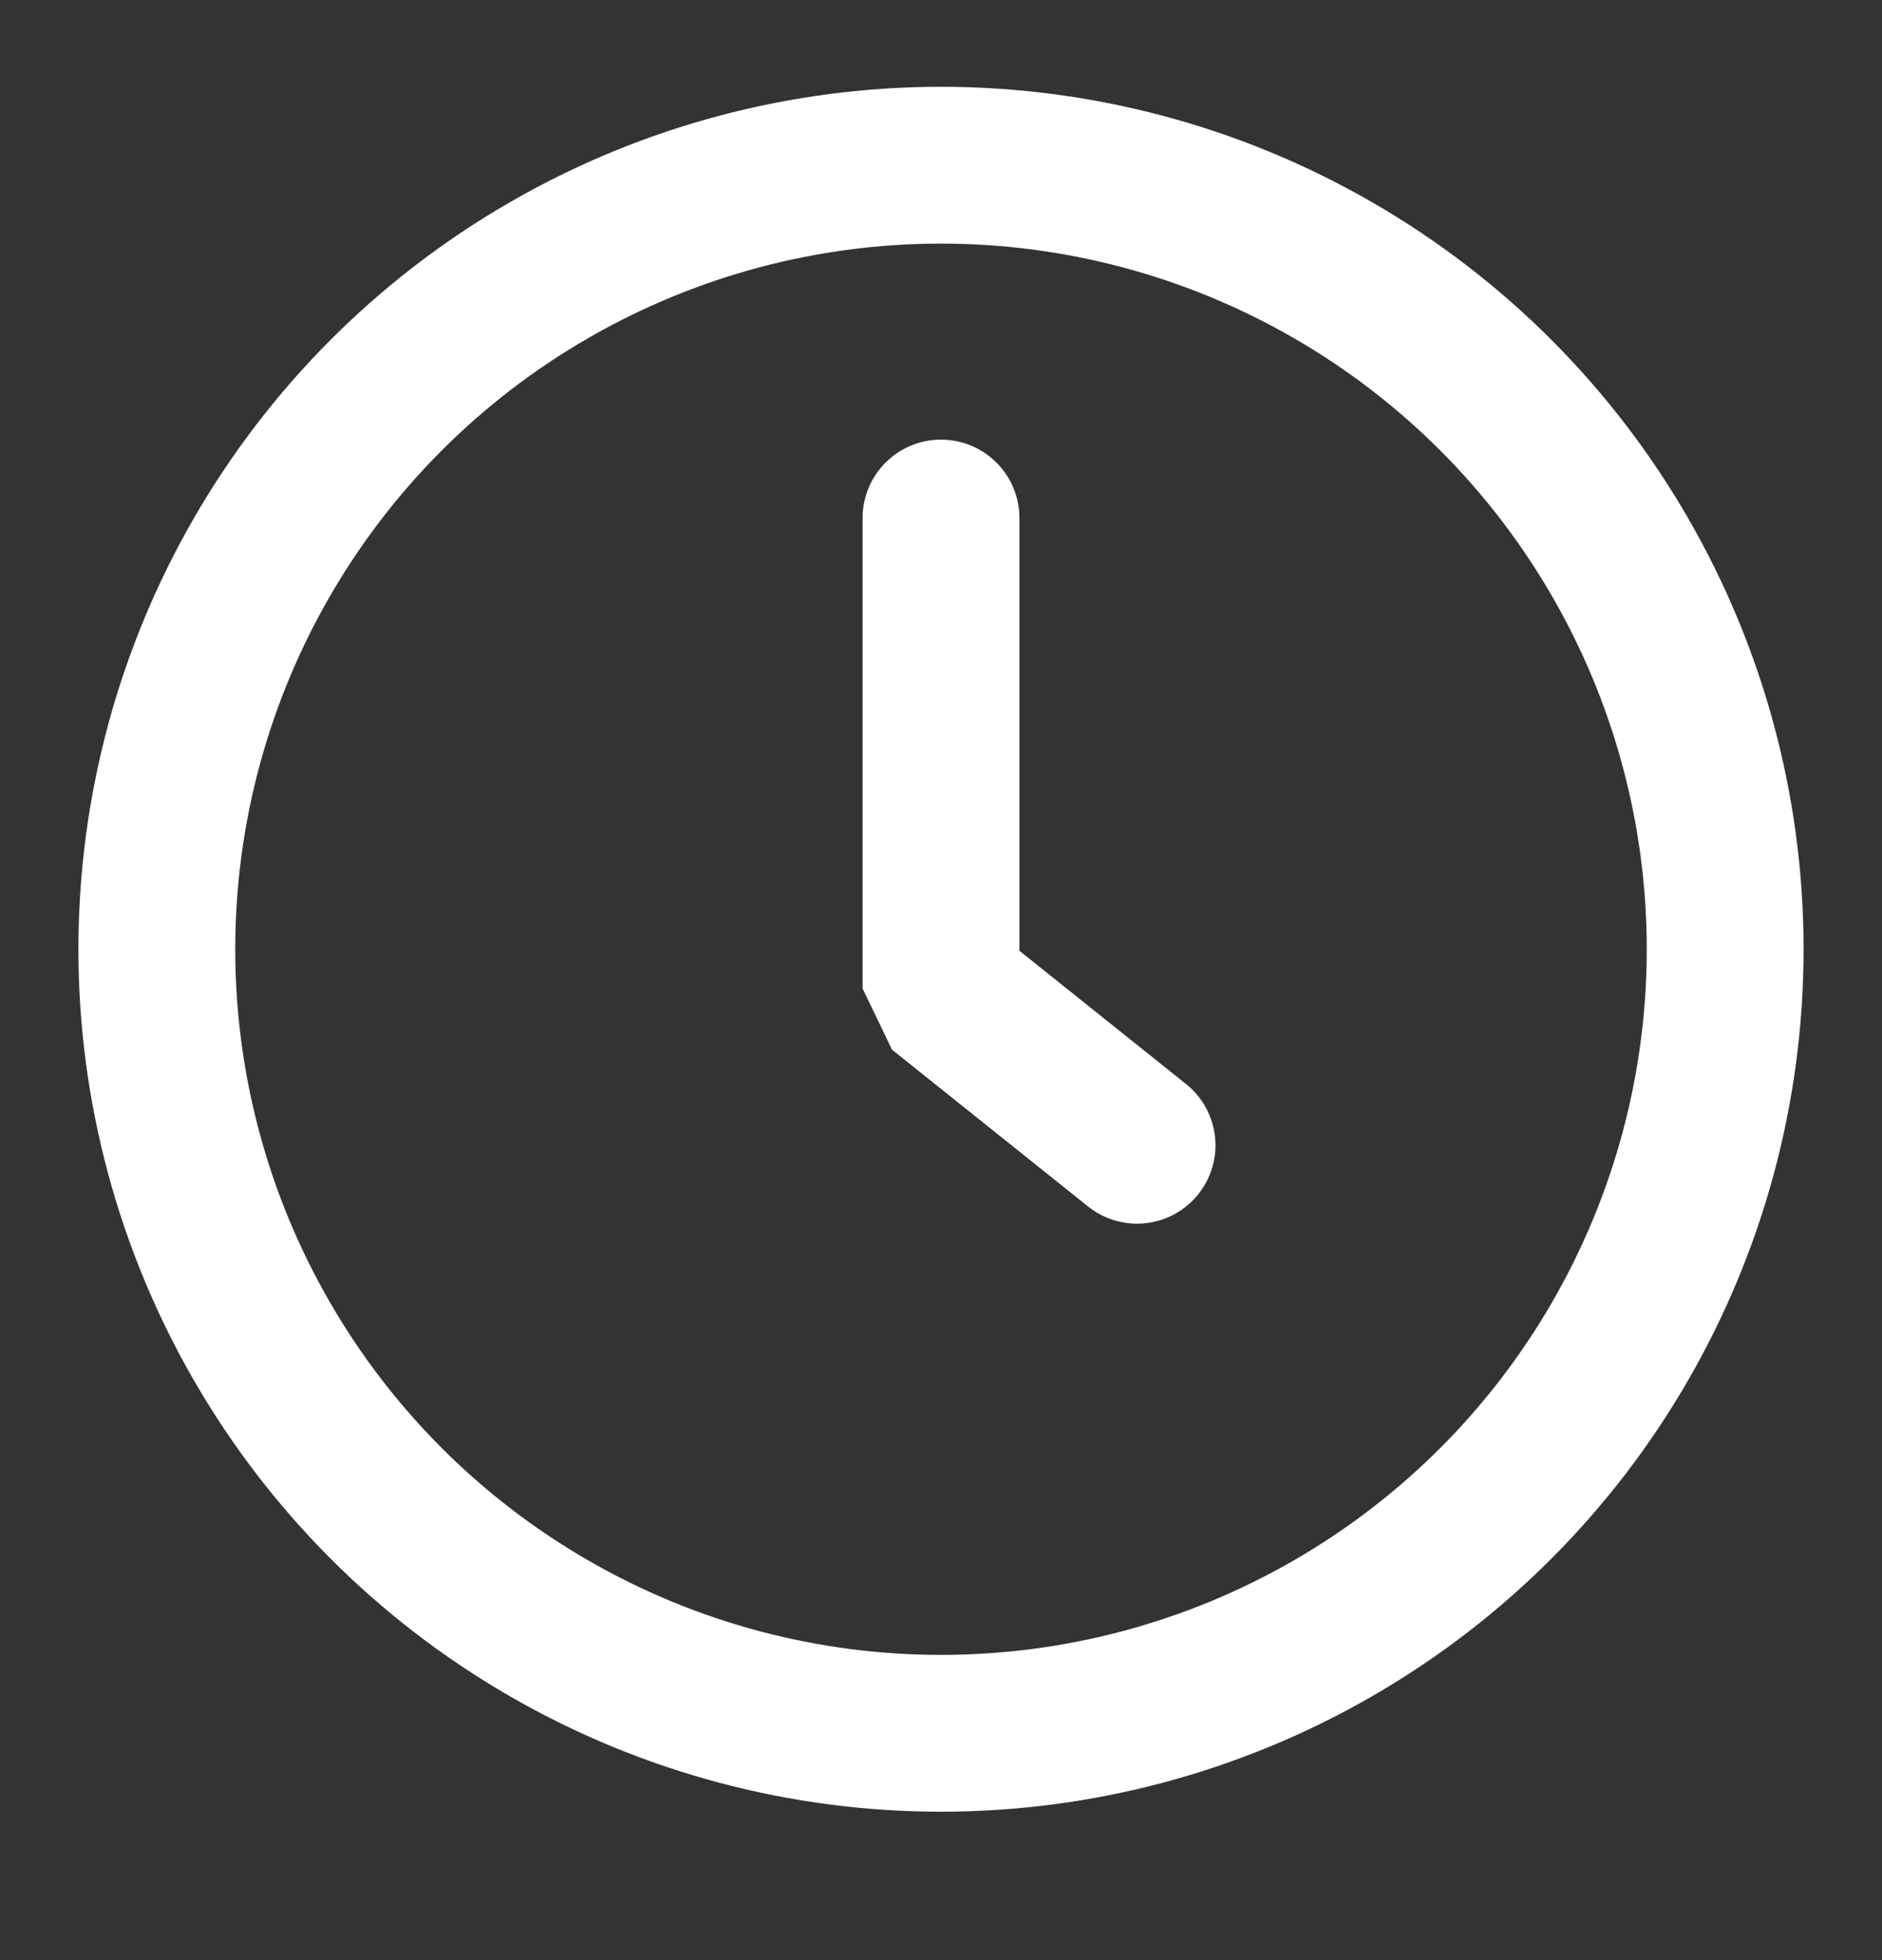 <svg width="24" height="25" viewBox="0 0 24 25" fill="none" xmlns="http://www.w3.org/2000/svg">
<rect x="0" y="0" width="24" height="25" fill="#333333" stroke="none"/>
<circle cx="12" cy="12.107" r="10" stroke="white" stroke-width="2"/>
<path d="M12 6.607V12.607L14.5 14.607" stroke="white" stroke-width="2" stroke-linecap="round" stroke-linejoin="bevel"/>
</svg>
